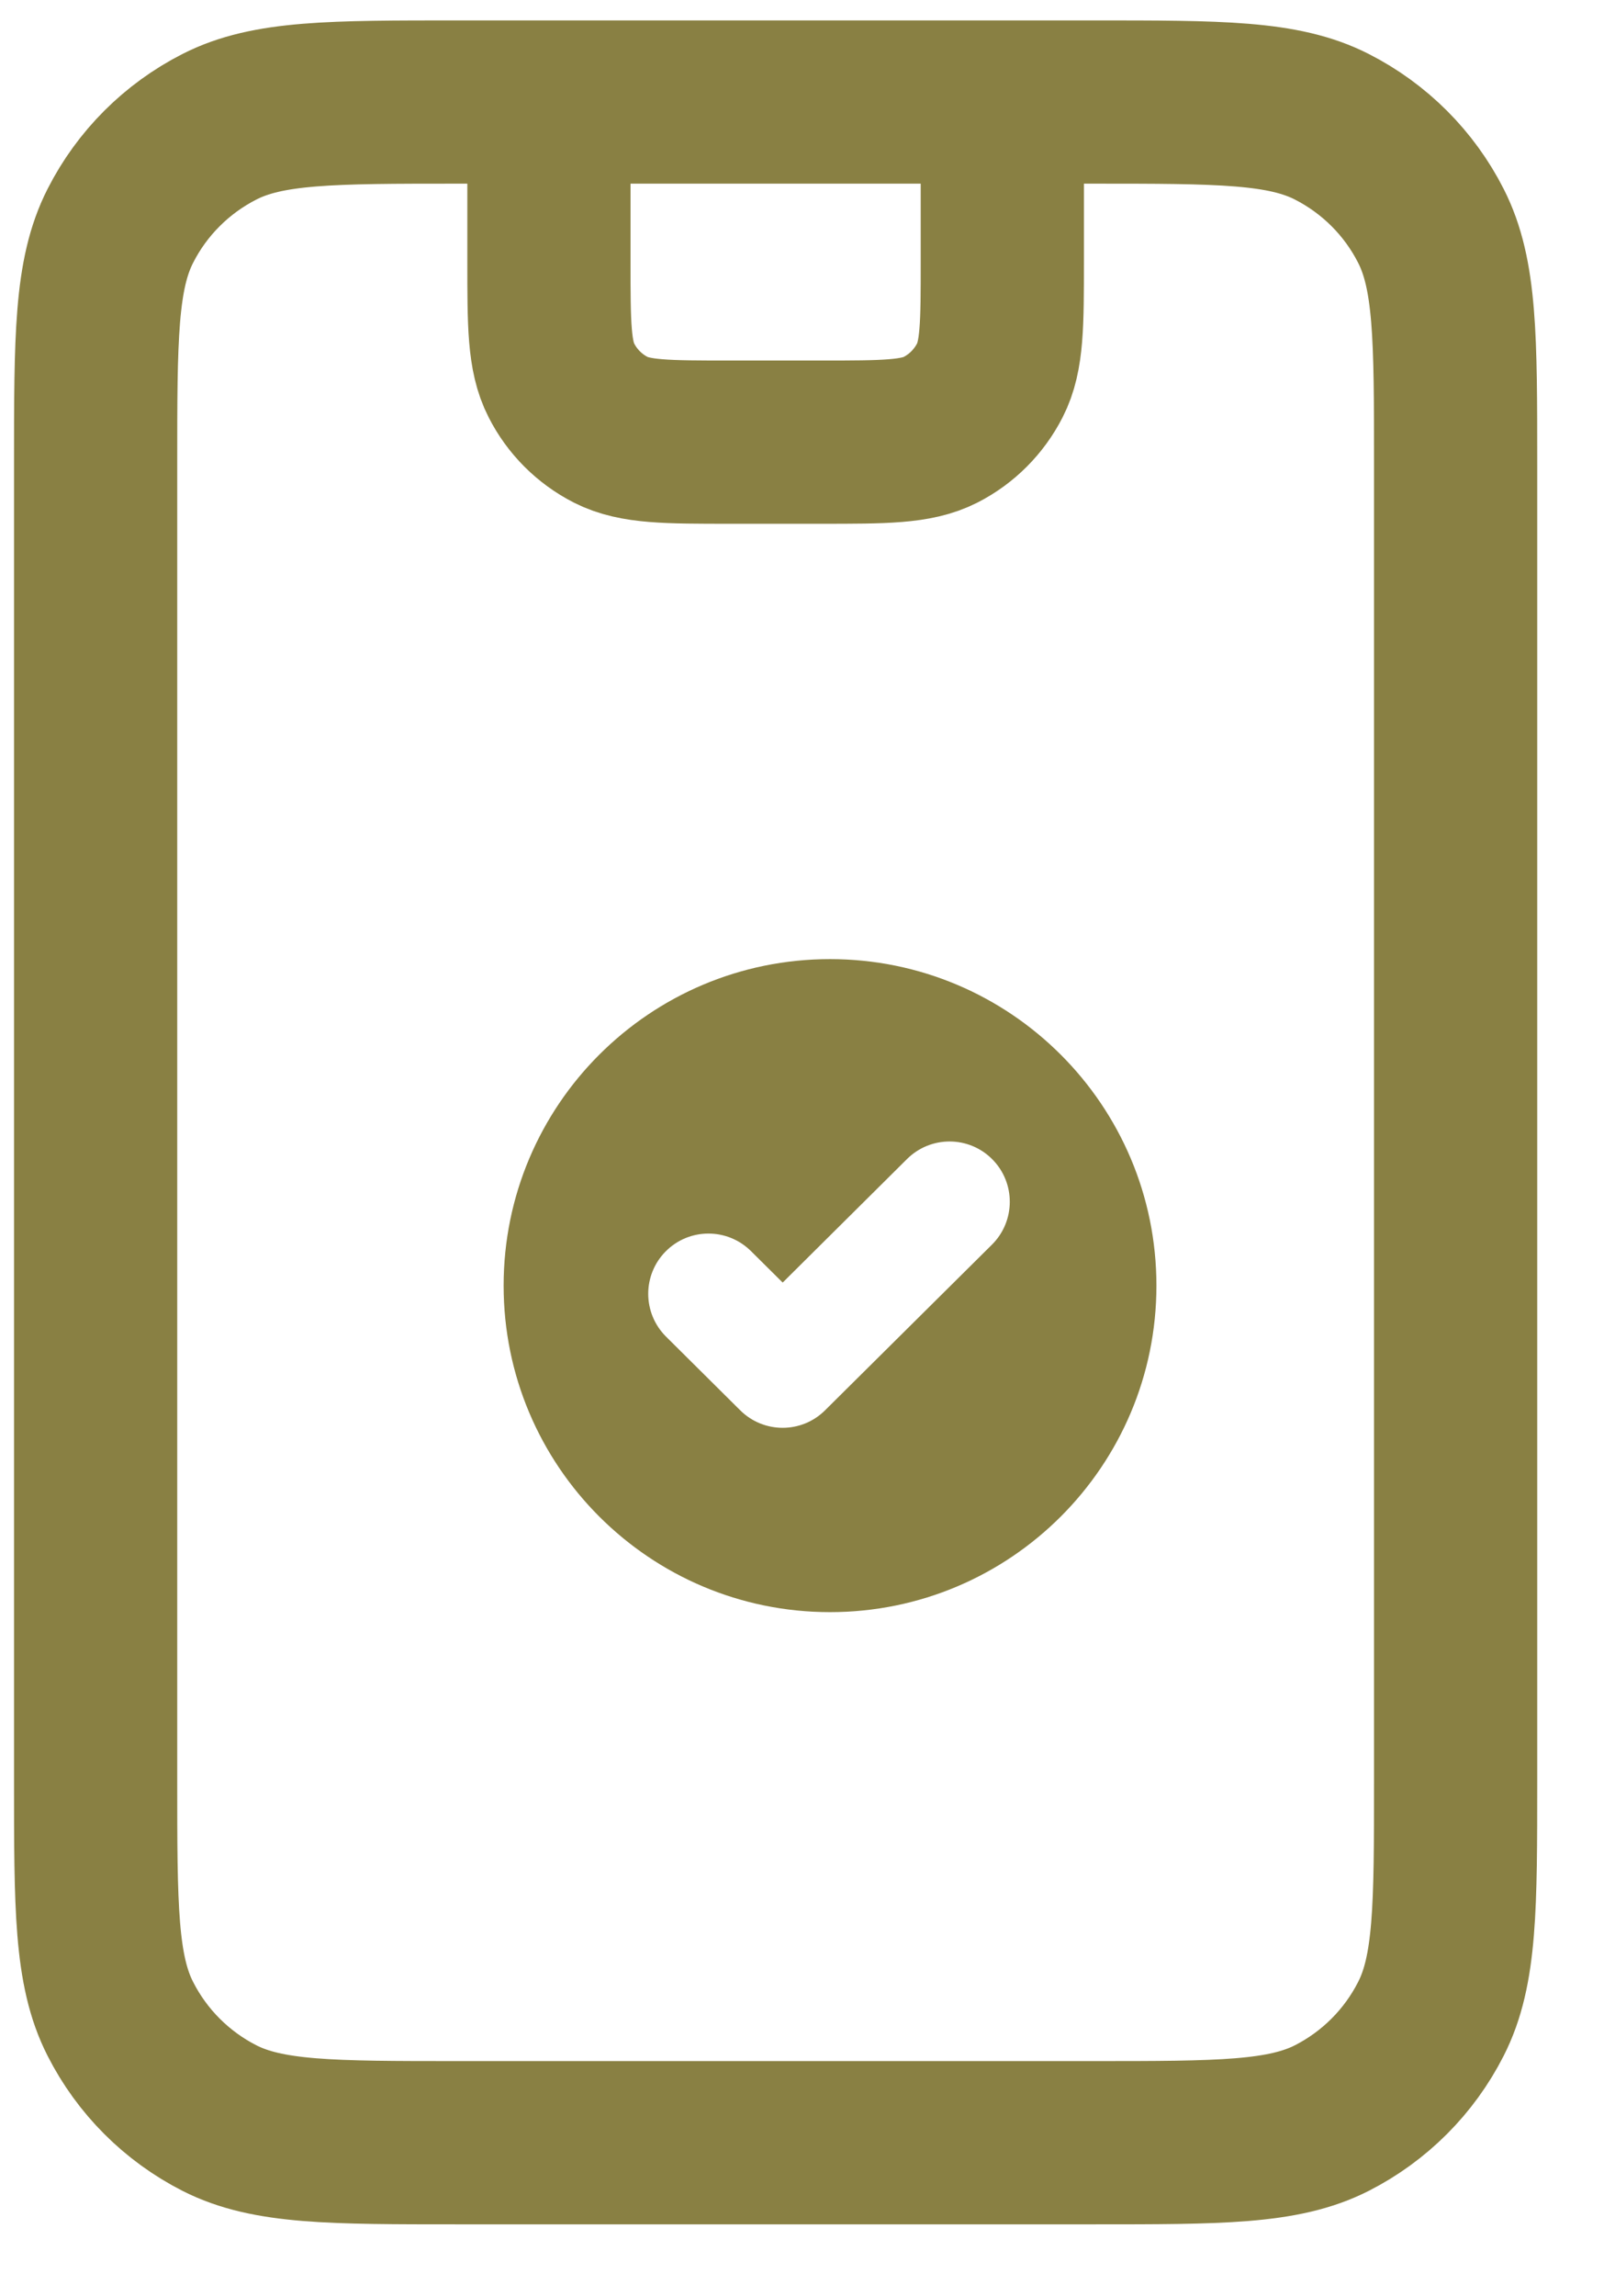 <svg width="19" height="27" viewBox="0 0 19 27" fill="none" xmlns="http://www.w3.org/2000/svg">
<path d="M6.458 1.2V3.067C6.458 3.814 6.458 4.187 6.604 4.472C6.731 4.723 6.935 4.927 7.186 5.055C7.472 5.2 7.845 5.2 8.592 5.2H9.658C10.405 5.2 10.778 5.2 11.064 5.055C11.315 4.927 11.518 4.723 11.646 4.472C11.792 4.187 11.792 3.814 11.792 3.067V1.2M5.392 25.2H12.858C14.352 25.2 15.098 25.2 15.669 24.91C16.171 24.654 16.579 24.246 16.834 23.744C17.125 23.174 17.125 22.427 17.125 20.933V5.467C17.125 3.973 17.125 3.227 16.834 2.656C16.579 2.154 16.171 1.747 15.669 1.491C15.098 1.2 14.352 1.2 12.858 1.2H5.392C3.898 1.2 3.151 1.2 2.581 1.491C2.079 1.747 1.671 2.154 1.416 2.656C1.125 3.227 1.125 3.973 1.125 5.467V20.933C1.125 22.427 1.125 23.174 1.416 23.744C1.671 24.246 2.079 24.654 2.581 24.91C3.151 25.2 3.898 25.2 5.392 25.2Z" stroke="#898043" stroke-width="1.92" stroke-linecap="round" stroke-linejoin="round"/>
<path fill-rule="evenodd" clip-rule="evenodd" d="M9.765 18.96C11.886 18.96 13.605 17.241 13.605 15.12C13.605 12.999 11.886 11.28 9.765 11.28C7.644 11.28 5.925 12.999 5.925 15.12C5.925 17.241 7.644 18.96 9.765 18.96ZM11.671 14.637C11.948 14.361 11.95 13.912 11.674 13.634C11.398 13.356 10.949 13.355 10.671 13.631L9.208 15.084L8.835 14.714C8.557 14.438 8.108 14.439 7.832 14.717C7.556 14.995 7.558 15.444 7.836 15.72L8.708 16.586C8.985 16.861 9.431 16.861 9.707 16.586L11.671 14.637Z" fill="#898043"/>
</svg>
